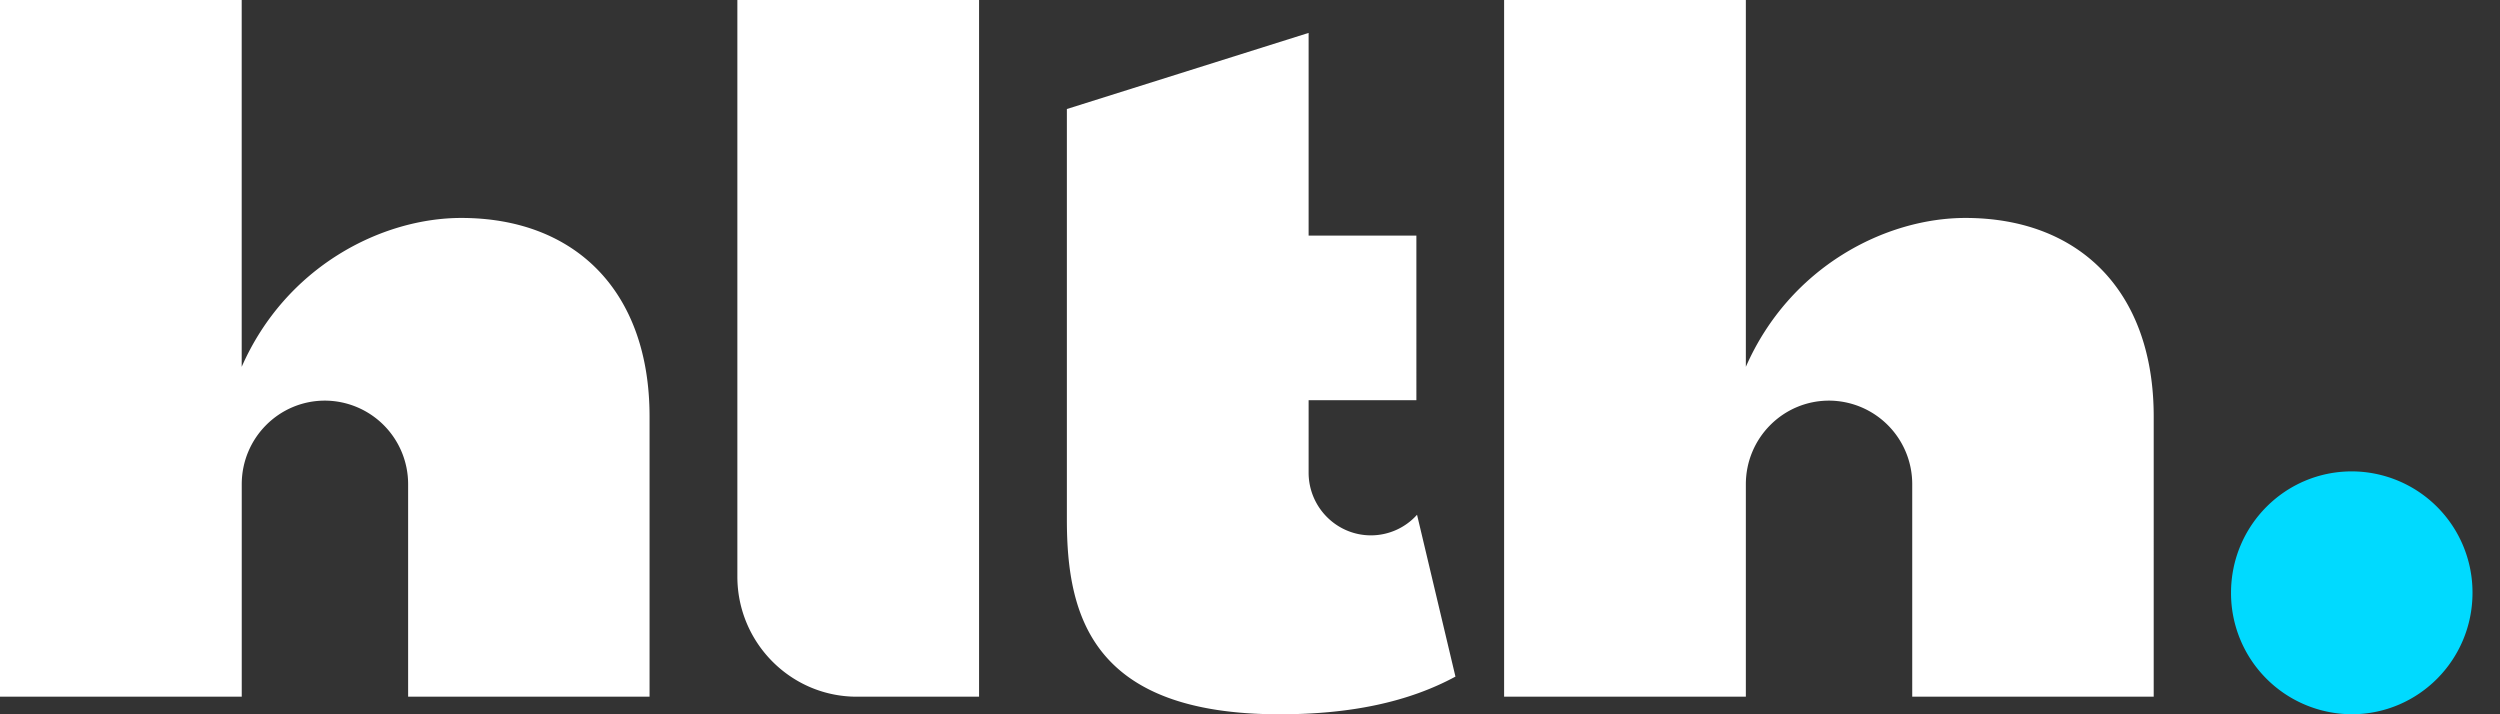 <svg width="56" height="16" viewBox="0 0 56 16" fill="none" xmlns="http://www.w3.org/2000/svg">
    <rect x="0" y="0" width="56" height="16" fill="#333333" stroke="none"/>
    <path d="M55.384 13.279c0 1.502-1.21 2.72-2.704 2.72a2.713 2.713 0 0 1-2.705-2.72c0-1.503 1.21-2.72 2.705-2.72a2.711 2.711 0 0 1 2.704 2.72z" fill="#00DAFF"/>
    <path d="M10.334 4.882c-1.781 0-3.93 1.083-4.92 3.335V0H0v15.606h5.415v-4.758c0-1.036.834-1.874 1.863-1.874a1.87 1.87 0 0 1 1.864 1.874v4.758h5.408V9.33c0-2.826-1.684-4.448-4.217-4.448M19.19 15.606h2.741V0h-5.414v12.916c0 1.483 1.2 2.69 2.674 2.69zM31.742 11.53a1.388 1.388 0 0 1-1.032.462c-.771 0-1.397-.63-1.397-1.405V8.964h2.414V5.277h-2.414V.737l-5.415 1.705v9.203c0 2.153.566 4.355 4.766 4.355 1.598 0 2.89-.277 3.938-.844l-.86-3.624v-.002zM44.026 4.882c-1.781 0-3.93 1.083-4.919 3.335V0h-5.415v15.606h5.415v-4.758c0-1.036.835-1.874 1.864-1.874a1.87 1.87 0 0 1 1.863 1.874v4.758h5.409V9.33c0-2.826-1.685-4.448-4.218-4.448" fill="white"/>
</svg>
